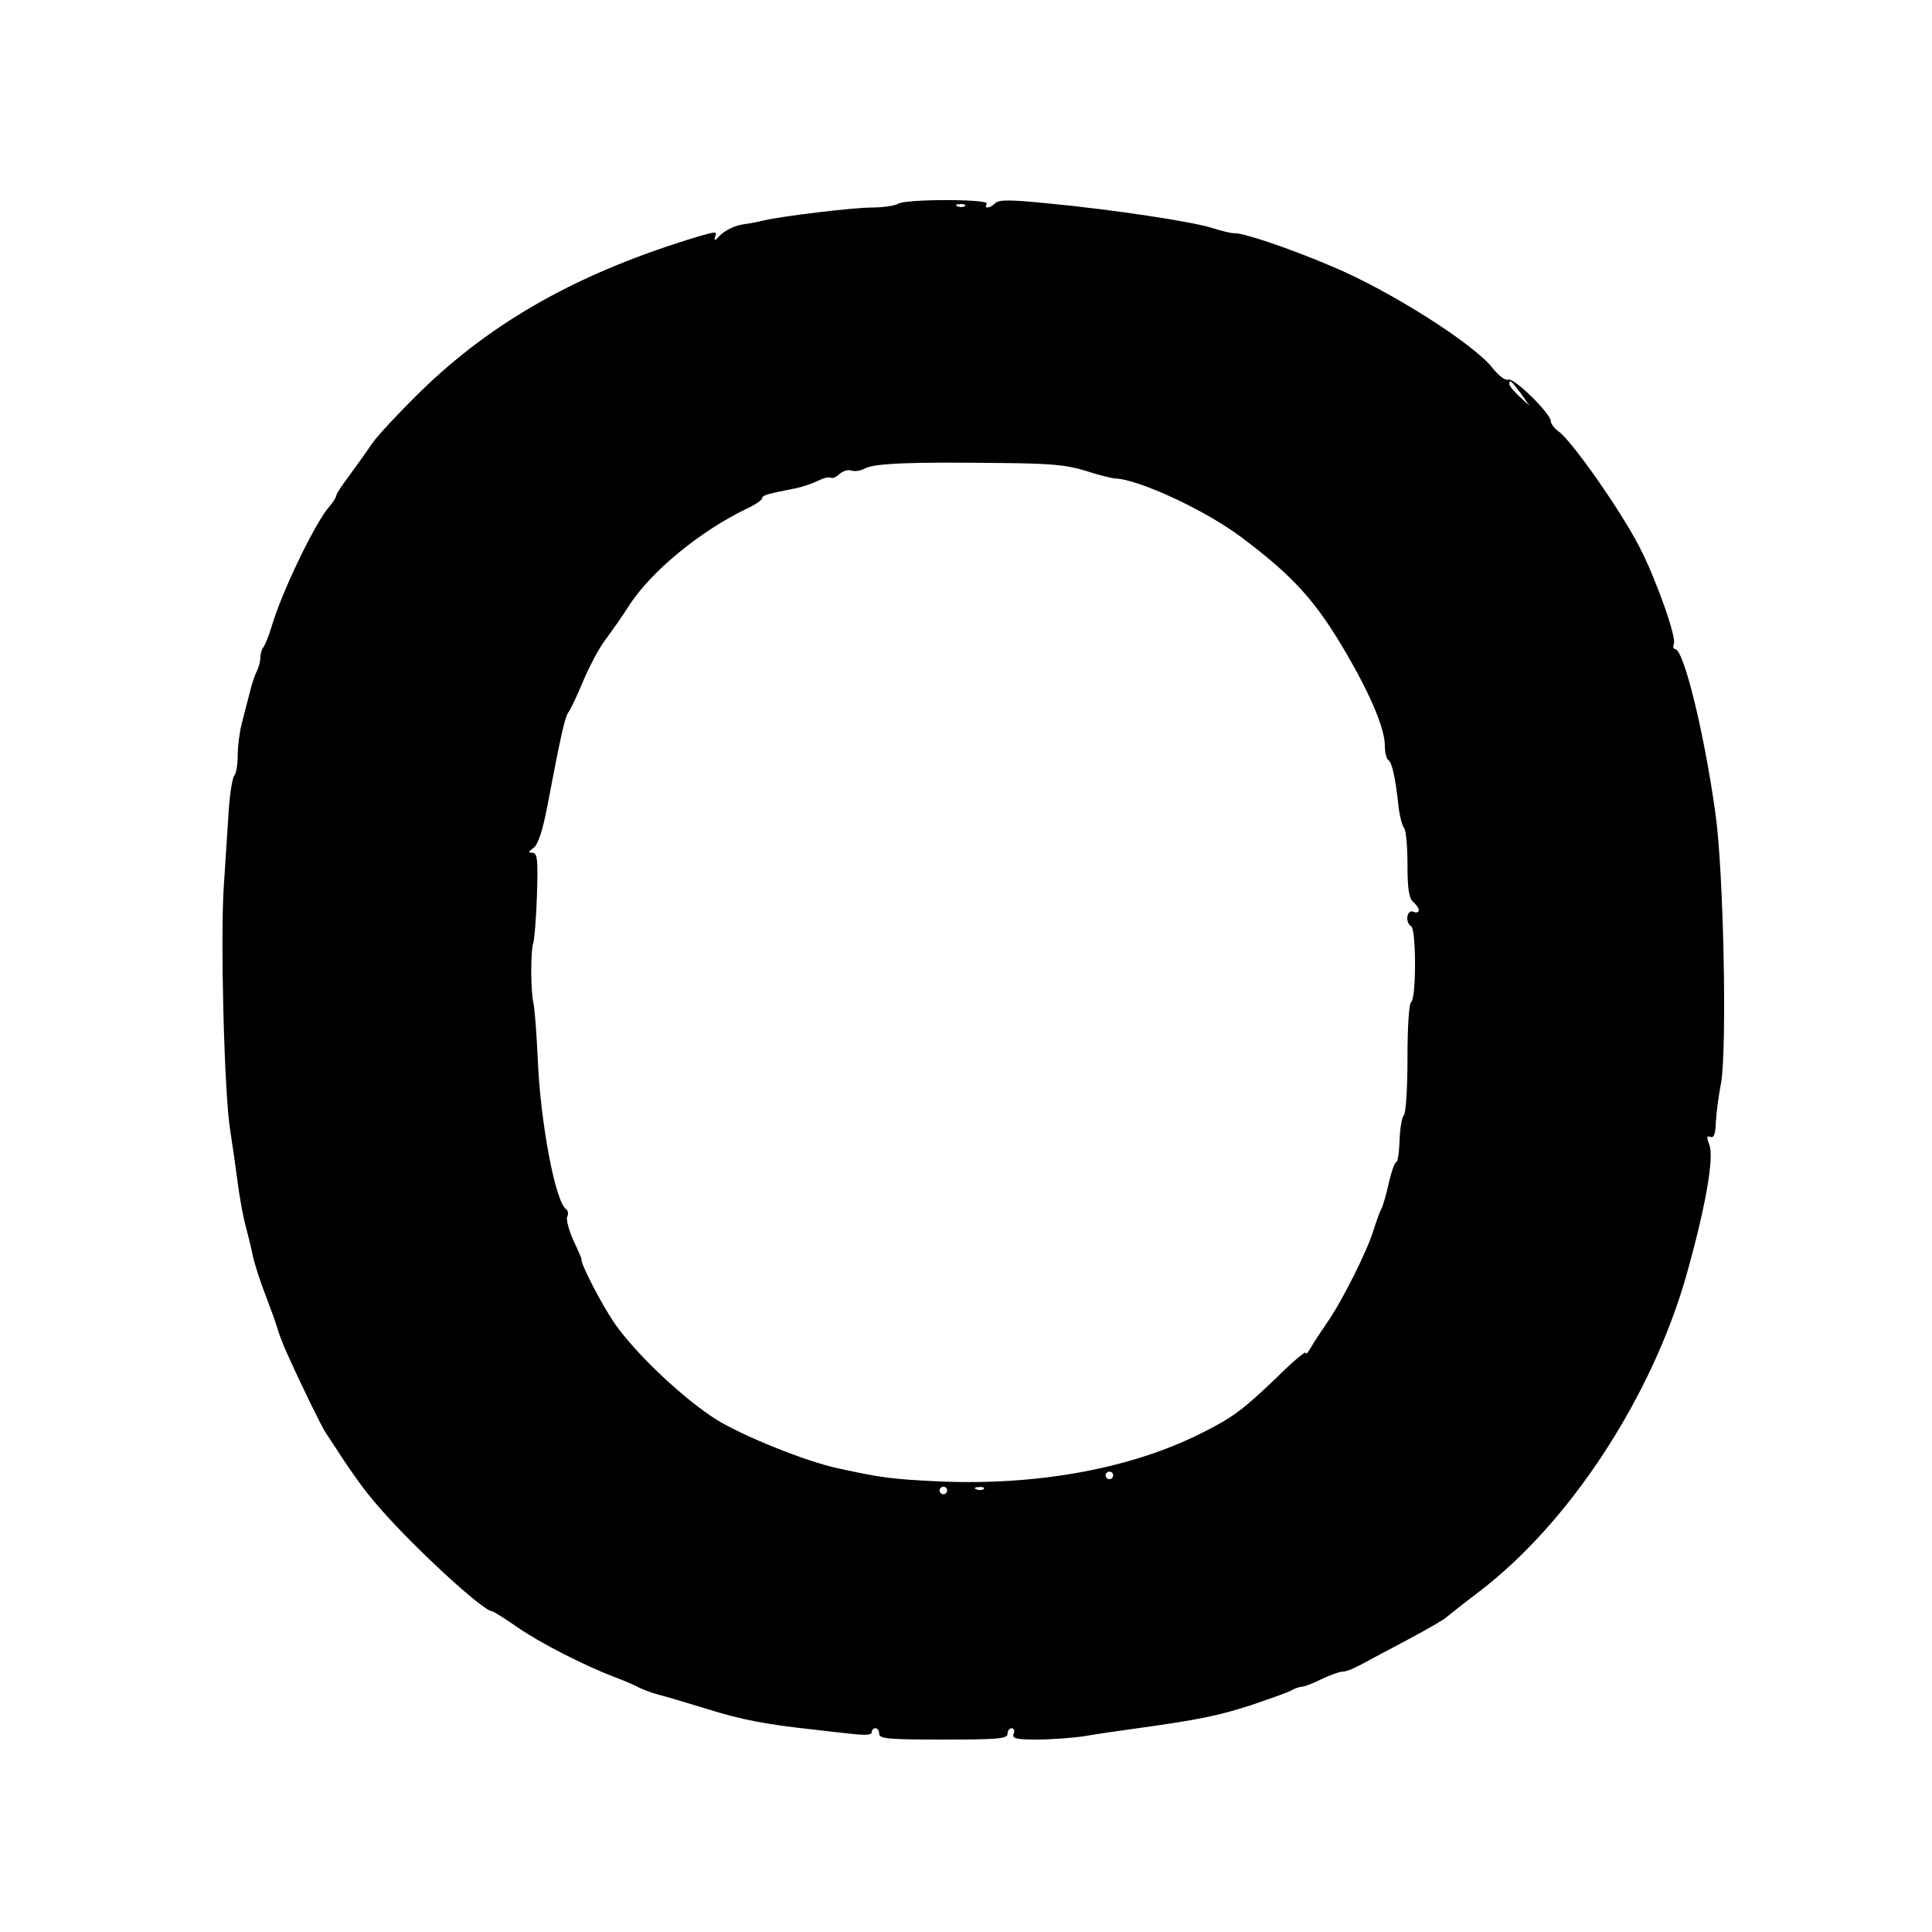 <?xml version="1.0" encoding="UTF-8" standalone="no"?> <svg xmlns="http://www.w3.org/2000/svg" version="1.0" width="512pt" height="512pt" viewBox="0 0 512 512" preserveAspectRatio="xMidYMid meet"><g transform="translate(0,512) scale(0.1,-0.1)" fill="#000000" stroke="none"><path d="M2380 4580 c-8 -5 -40 -10 -70 -10 -50 0 -238 -23 -285 -34 -11 -3 -37 -8 -58 -11 -20 -3 -46 -16 -58 -28 -14 -15 -18 -17 -14 -5 6 15 3 15 -42 2 -314 -94 -547 -224 -740 -413 -56 -55 -114 -117 -128 -138 -14 -21 -41 -58 -59 -83 -19 -25 -35 -49 -35 -54 -1 -5 -8 -17 -17 -27 -38 -42 -128 -229 -154 -319 -8 -25 -17 -49 -22 -55 -4 -5 -8 -17 -8 -27 0 -10 -4 -26 -9 -36 -5 -9 -14 -35 -19 -57 -6 -22 -15 -59 -21 -81 -6 -23 -11 -61 -11 -86 0 -24 -4 -48 -9 -53 -5 -6 -12 -48 -15 -95 -3 -47 -9 -137 -13 -200 -9 -136 1 -546 17 -645 6 -38 15 -101 20 -140 5 -38 14 -88 20 -110 6 -22 15 -59 20 -83 5 -23 20 -70 34 -105 13 -34 27 -73 31 -87 4 -14 15 -43 25 -65 38 -85 90 -191 102 -210 74 -114 98 -148 143 -200 95 -109 276 -275 299 -275 3 0 34 -19 68 -43 63 -43 175 -100 258 -132 25 -9 54 -22 65 -28 11 -5 33 -14 50 -18 16 -4 74 -21 129 -38 89 -28 155 -41 286 -55 25 -3 69 -8 98 -11 34 -4 52 -3 52 4 0 6 5 11 10 11 6 0 10 -7 10 -15 0 -13 26 -15 170 -15 144 0 170 2 170 15 0 8 5 15 11 15 6 0 9 -7 5 -15 -4 -12 6 -15 61 -15 36 0 94 4 127 9 34 6 97 15 141 21 165 23 212 33 300 61 50 17 98 34 107 39 10 6 23 10 28 10 6 0 30 9 52 20 23 11 48 20 55 20 12 0 29 7 73 31 8 5 55 29 103 55 49 26 94 52 100 58 7 6 46 37 87 68 240 183 457 515 549 838 51 181 74 312 61 346 -8 21 -7 25 3 21 9 -3 13 7 14 37 1 22 7 70 14 106 16 93 7 560 -15 715 -30 215 -84 435 -107 435 -5 0 -6 7 -3 14 7 17 -45 165 -88 250 -46 93 -182 288 -218 313 -11 8 -20 20 -20 26 0 21 -98 117 -113 111 -8 -3 -25 10 -41 30 -48 63 -271 205 -426 270 -116 49 -237 90 -260 88 -8 0 -33 6 -55 13 -50 17 -268 50 -438 66 -98 10 -130 10 -139 1 -15 -15 -32 -16 -23 -2 8 13 -215 13 -235 0z m177 -6 c-3 -3 -12 -4 -19 -1 -8 3 -5 6 6 6 11 1 17 -2 13 -5z m1473 -496 l23 -33 -26 24 c-15 14 -27 28 -27 33 0 14 5 9 30 -24z m-1155 -205 c33 -11 69 -20 80 -21 63 -2 241 -85 335 -156 138 -103 200 -172 281 -313 63 -108 99 -196 99 -239 0 -18 4 -35 9 -38 10 -6 19 -47 27 -121 3 -27 10 -54 15 -59 5 -6 9 -49 9 -97 0 -65 4 -90 15 -99 8 -7 15 -17 15 -22 0 -6 -7 -8 -15 -4 -17 6 -22 -29 -5 -39 6 -3 10 -48 10 -100 0 -52 -4 -97 -10 -100 -6 -4 -10 -64 -10 -149 0 -78 -4 -146 -10 -152 -5 -5 -10 -35 -11 -67 -1 -31 -5 -57 -9 -57 -4 0 -13 -26 -20 -57 -7 -32 -16 -62 -20 -68 -3 -5 -12 -30 -20 -55 -17 -56 -84 -190 -125 -248 -16 -24 -36 -53 -42 -65 -7 -12 -13 -18 -13 -12 0 5 -35 -24 -77 -66 -89 -85 -115 -105 -199 -147 -187 -94 -433 -139 -694 -128 -127 6 -156 10 -270 35 -84 18 -248 84 -320 128 -88 55 -216 176 -272 257 -34 50 -91 160 -87 169 1 1 -9 23 -21 49 -12 27 -20 55 -17 63 4 8 2 17 -2 20 -29 17 -69 230 -76 400 -3 66 -8 131 -11 145 -8 32 -8 141 -1 160 3 8 8 66 10 128 3 95 1 112 -12 112 -12 0 -11 3 3 13 12 9 24 45 37 113 35 185 46 233 55 246 6 7 23 44 39 82 16 38 42 88 59 110 17 23 46 64 63 91 57 89 186 196 310 256 24 11 43 24 43 29 0 7 11 11 89 26 19 4 45 13 59 20 14 7 29 11 34 8 4 -3 15 2 23 10 9 8 23 12 31 9 8 -3 25 -1 37 6 26 13 118 17 352 14 138 -1 181 -5 230 -20z m75 -2663 c0 -5 -4 -10 -10 -10 -5 0 -10 5 -10 10 0 6 5 10 10 10 6 0 10 -4 10 -10z m-440 -40 c0 -5 -4 -10 -10 -10 -5 0 -10 5 -10 10 0 6 5 10 10 10 6 0 10 -4 10 -10z m97 4 c-3 -3 -12 -4 -19 -1 -8 3 -5 6 6 6 11 1 17 -2 13 -5z"></path></g></svg> 